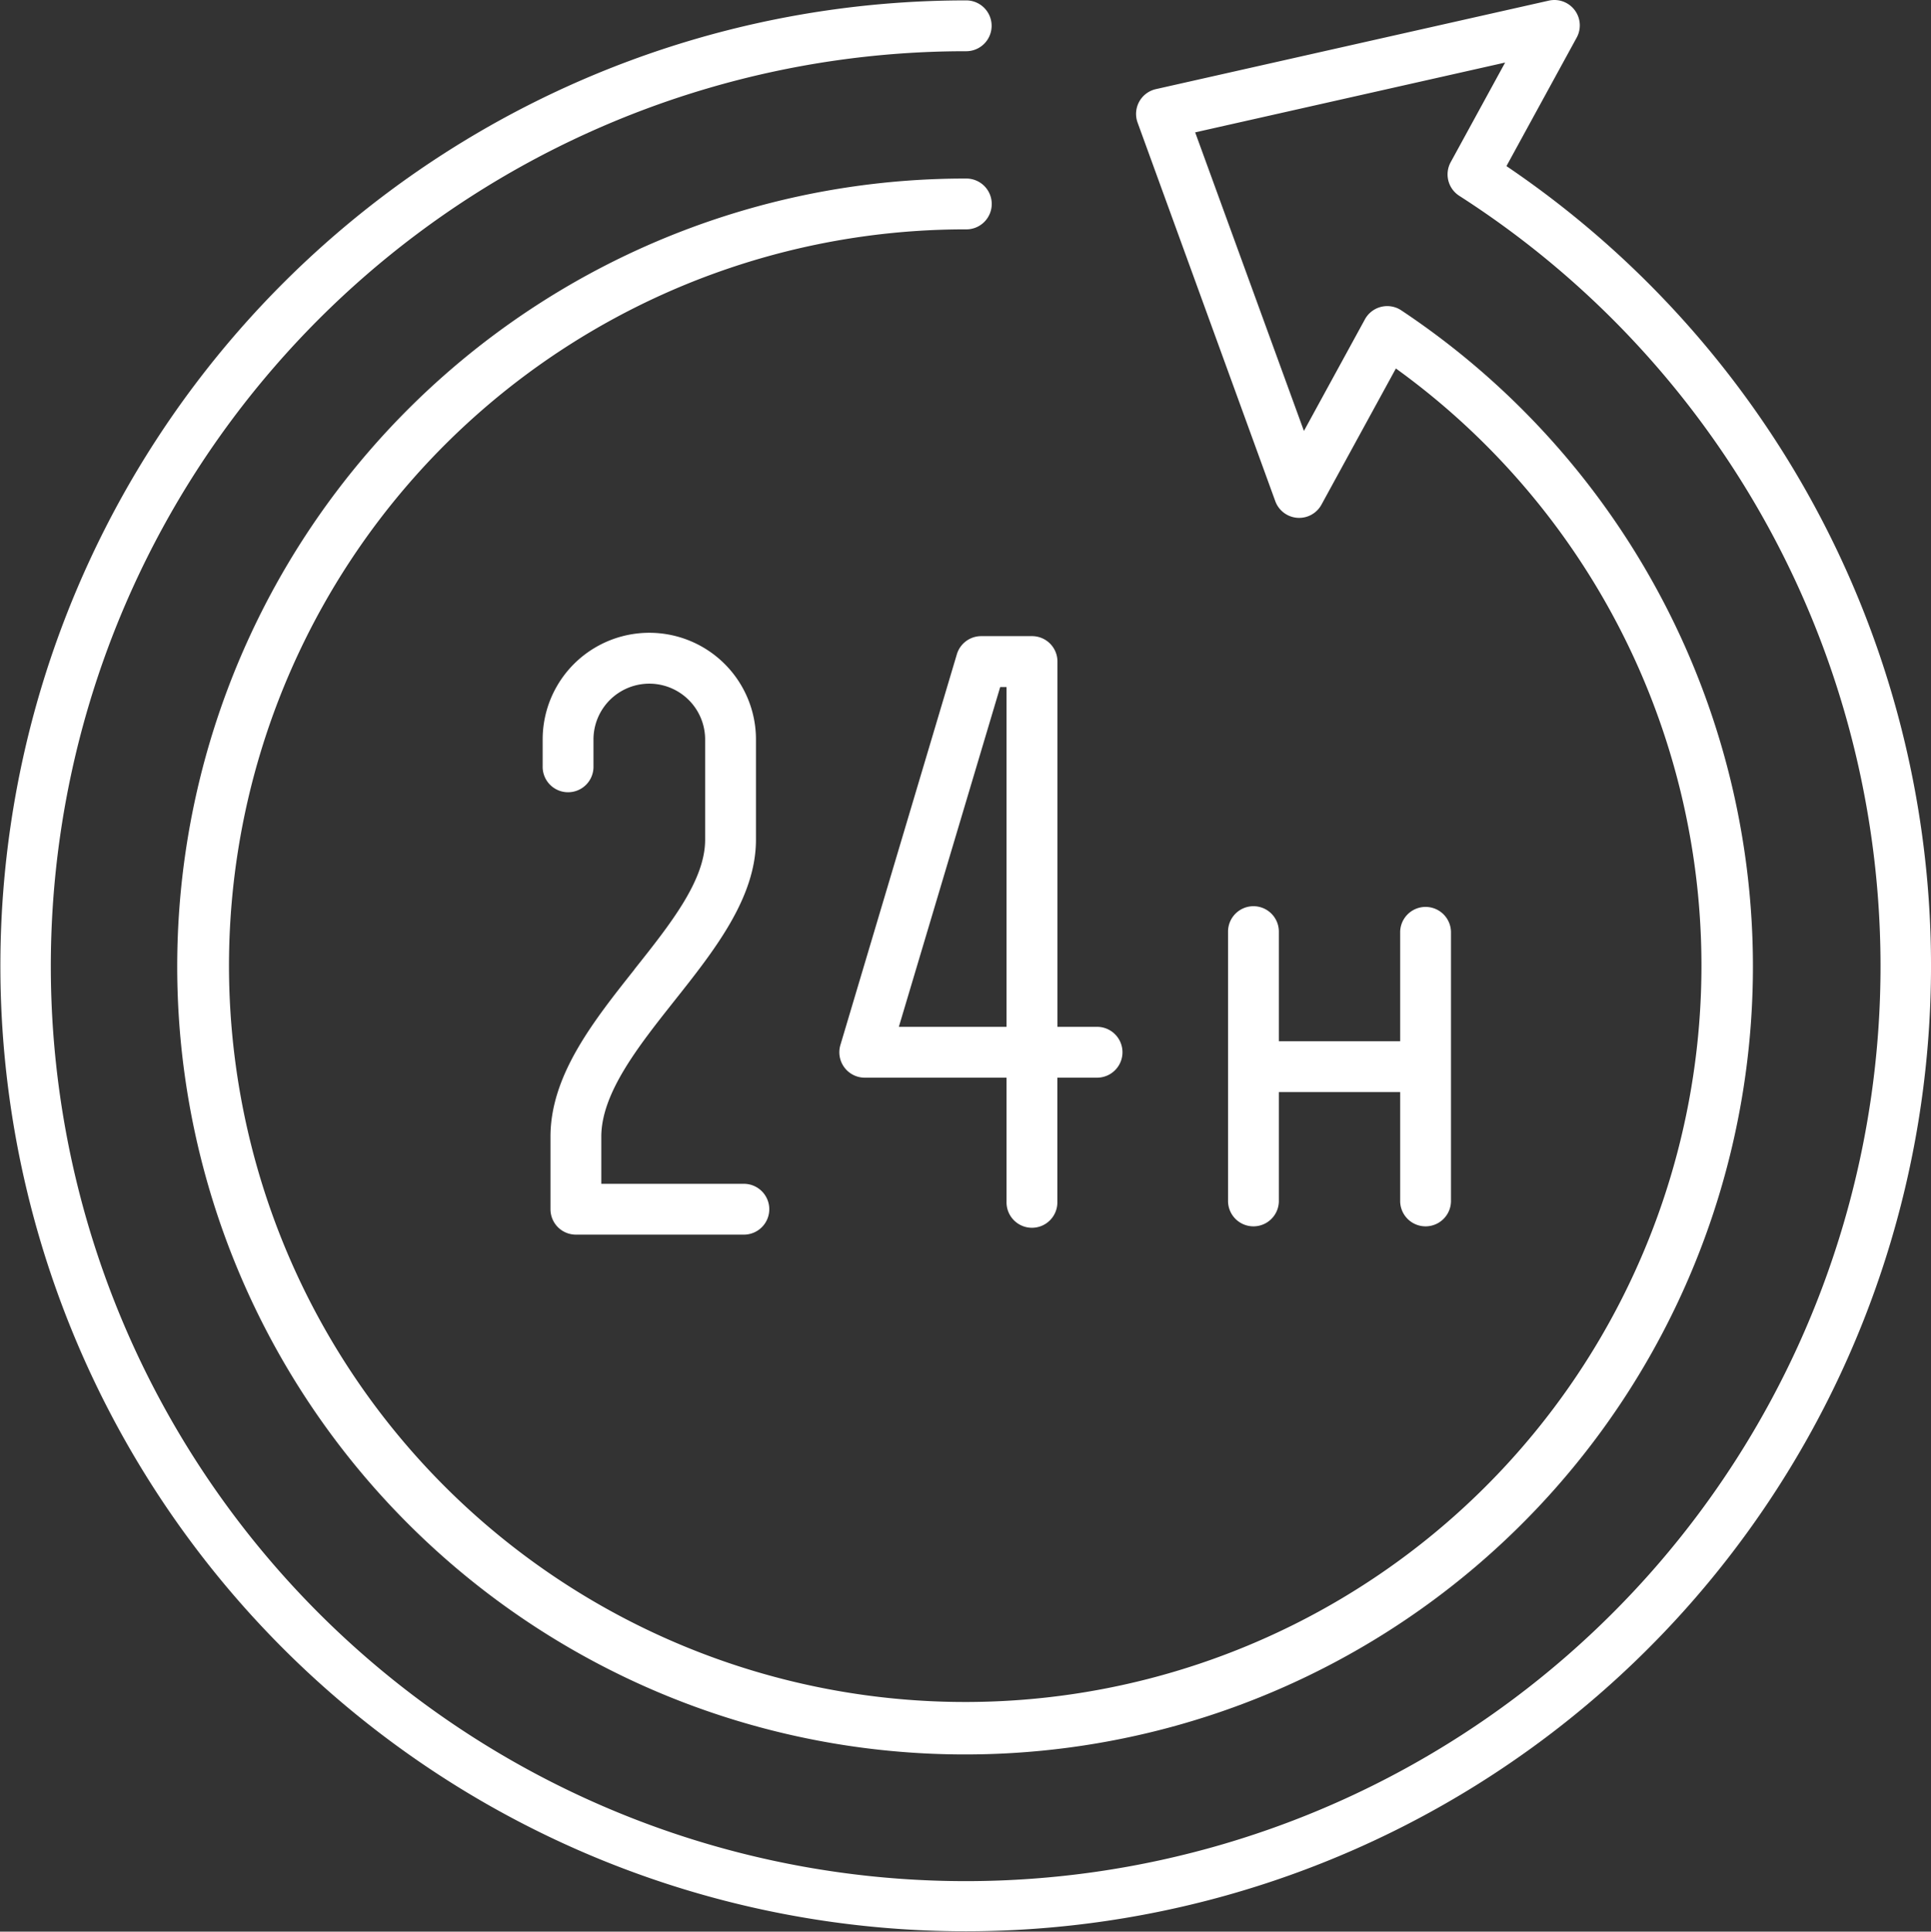 <?xml version="1.0" encoding="UTF-8"?> <svg xmlns="http://www.w3.org/2000/svg" xmlns:xlink="http://www.w3.org/1999/xlink" id="Group_398" data-name="Group 398" width="100.979" height="101" viewBox="0 0 100.979 101"><rect x="0" y="0" width="100.979" height="101" fill="#333333" stroke="none"/><defs><clipPath id="clip-path"><rect id="Rectangle_7" data-name="Rectangle 7" width="100.979" height="101" fill="#fff"></rect></clipPath></defs><g id="Group_78" data-name="Group 78" clip-path="url(#clip-path)"><path id="Path_2" data-name="Path 2" d="M78.778,8.684l3.672-6.718A1.328,1.328,0,0,0,80.993.032L60.446,4.659a1.329,1.329,0,0,0-.957,1.75l7.2,19.794a1.329,1.329,0,0,0,2.415.183l3.892-7.12a38.5,38.5,0,1,1-22.5-7.274,1.329,1.329,0,1,0,0-2.657,41.2,41.2,0,1,0,22.785,6.893,1.586,1.586,0,0,0-.144-.084,1.33,1.33,0,0,0-1.76.551l-3.19,5.837L62.5,6.92,78.709,3.27,75.861,8.481a1.331,1.331,0,0,0,.45,1.757A47.841,47.841,0,1,1,50.49,2.677a1.329,1.329,0,1,0,0-2.657A50.48,50.48,0,1,0,78.778,8.684" transform="translate(0 0.001)" fill="#fff"></path><path id="Path_3" data-name="Path 3" d="M53.2,74.032c-2.16,2.724-4.393,5.542-4.393,8.748v3.789A1.328,1.328,0,0,0,50.136,87.9h8.747a1.329,1.329,0,1,0,0-2.657H51.464V82.78c0-2.28,1.941-4.729,3.818-7.1,2.1-2.648,4.27-5.386,4.27-8.431V62.008a5.577,5.577,0,0,0-11.154,0v1.395a1.329,1.329,0,1,0,2.657,0V62.011a2.919,2.919,0,0,1,5.839,0v5.241c0,2.119-1.794,4.383-3.7,6.78" transform="translate(-20.02 -23.344)" fill="#fff"></path><path id="Path_4" data-name="Path 4" d="M81,57.684,74.912,78.108a1.329,1.329,0,0,0,1.274,1.709H83.6V86.3a1.329,1.329,0,1,0,2.657,0V79.816H88.37a1.329,1.329,0,0,0,0-2.657H86.262v-19.1a1.328,1.328,0,0,0-1.329-1.329H82.278A1.329,1.329,0,0,0,81,57.684m2.6,1.709V77.159H77.968l5.3-17.767Z" transform="translate(-30.964 -23.468)" fill="#fff"></path><path id="Path_5" data-name="Path 5" d="M110.851,80.811a1.328,1.328,0,0,0-1.329,1.329V96.257a1.329,1.329,0,0,0,2.657,0v-5.73h6.344v5.73a1.329,1.329,0,0,0,2.657,0V82.14a1.329,1.329,0,0,0-2.657,0v5.73h-6.344V82.14a1.328,1.328,0,0,0-1.329-1.329" transform="translate(-45.303 -33.427)" fill="#fff"></path></g></svg> 